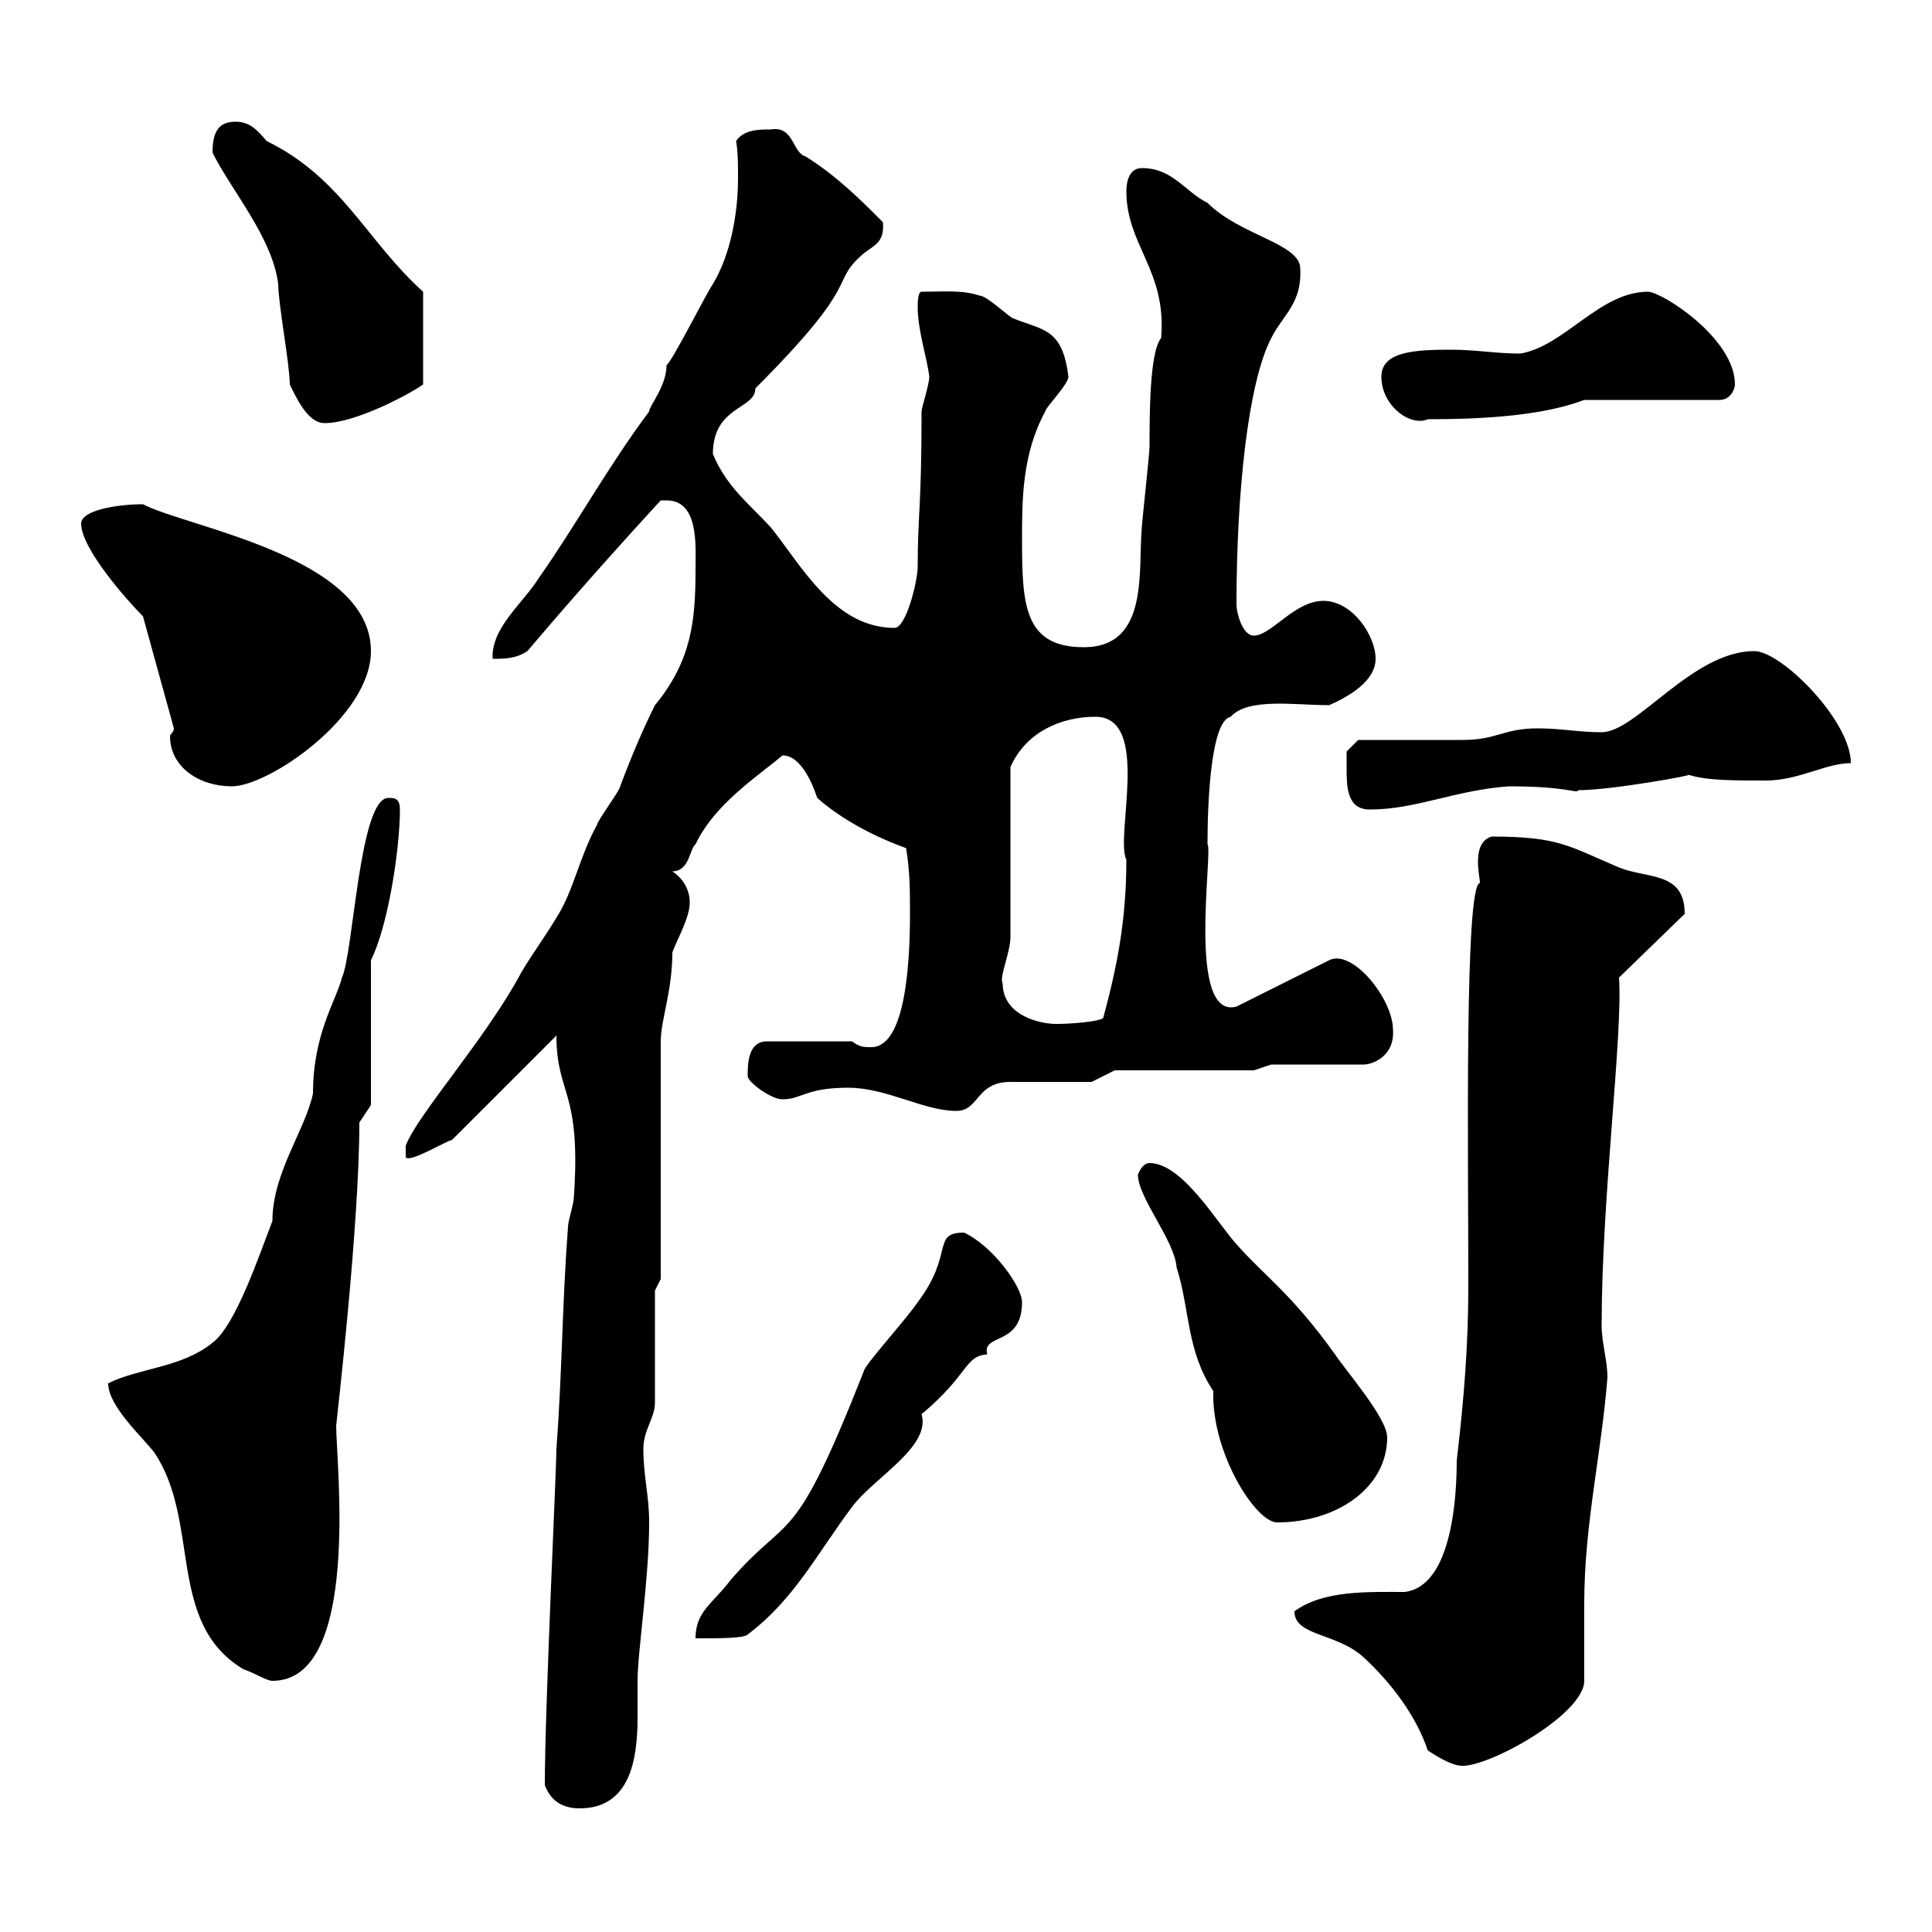 <svg xmlns="http://www.w3.org/2000/svg" xmlns:xlink="http://www.w3.org/1999/xlink" width="300" height="300"><path d="M84.60 277.20C85.50 279.60 87.30 280.80 90 280.80C97.80 280.80 99 273.30 99 266.70C99 264.60 99 262.50 99 261C99 256.50 100.80 245.10 100.80 236.40C100.80 232.20 99.90 229.20 99.90 225C99.90 222 101.70 220.20 101.70 217.80C101.70 214.80 101.70 203.10 101.70 200.40L102.60 198.60L102.60 161.70C102.60 158.40 104.40 153.90 104.40 147.90C105.30 145.50 107.10 142.50 107.10 140.10C107.10 138.30 106.20 136.50 104.40 135.30C107.10 135.30 107.10 131.70 108 131.10C111 124.80 117.60 120.60 121.50 117.30C124.50 117.30 126.30 122.10 126.90 123.90C129.60 126.30 134.10 129.30 140.70 131.70C141.30 135.30 141.30 138.30 141.30 141.90C141.30 149.10 140.70 162.60 135.30 162.60C134.10 162.60 133.50 162.60 132.30 161.70L119.10 161.70C116.10 161.70 116.10 165.30 116.10 167.10C116.10 168 119.70 170.70 121.50 170.70C124.50 170.70 125.10 168.90 131.70 168.90C137.70 168.90 143.40 172.50 148.50 172.50C152.10 172.50 151.50 168 156.90 168C158.70 168 167.70 168 169.50 168L173.10 166.20L194.70 166.20L197.40 165.30L211.80 165.30C213 165.30 216.60 164.10 216.30 159.90C216.30 155.10 210 147.30 206.40 149.10L192 156.30C184.20 158.40 188.40 132 187.50 131.10C187.50 123.90 188.10 111.90 191.10 111.30C193.80 108.30 201 109.50 206.40 109.50C209.10 108.30 213.60 105.90 213.60 102.30C213.60 98.70 210 93.30 205.50 93.30C201 93.30 197.40 98.70 194.70 98.70C192.90 98.70 192 95.10 192 93.90C192 76.50 193.80 59.40 197.40 52.50C199.20 48.90 202.20 47.10 201.90 41.70C201.90 37.80 192.60 36.60 187.50 31.50C183.90 29.70 182.10 26.10 177.30 26.10C175.50 26.10 174.90 27.90 174.90 29.70C174.90 38.10 181.20 42 180.30 52.50C178.50 54.60 178.50 64.50 178.50 69.30C178.50 70.50 177.30 81.30 177.30 81.90C176.70 88.50 178.50 100.50 168.30 100.50C159 100.50 158.70 93.90 158.70 83.70C158.70 77.70 158.70 70.50 162.30 63.90C162.30 63.30 165.90 59.70 165.90 58.50C165 51 162 51.30 157.50 49.50C156.90 49.50 153.30 45.90 152.10 45.90C149.40 45 146.70 45.30 143.10 45.30C142.50 45.30 142.50 47.10 142.50 47.70C142.50 51.30 144 55.80 144.30 58.50C144.30 59.70 143.10 63.30 143.10 63.90C143.10 78.90 142.50 79.80 142.50 87.90C142.50 90.30 140.70 97.50 138.90 97.50C129.60 97.50 124.50 87.90 119.70 81.90C116.40 78.30 112.80 75.60 110.70 70.50C110.70 63 117.30 63.60 117.30 60.30C133.80 43.80 129 44.10 133.50 39.90C135.30 38.10 137.40 38.10 137.10 34.50C133.50 30.90 129.90 27.30 125.10 24.30C123 23.70 123.30 19.50 119.70 20.10C117.90 20.10 115.50 20.10 114.30 21.90C114.60 23.70 114.60 25.50 114.60 27.60C114.60 33.30 113.40 39.60 110.70 44.10C109.80 45.30 104.40 56.10 103.50 56.70C103.50 60 100.80 63 100.80 63.90C94.50 72.30 89.40 81.60 83.70 89.70C81.30 93.60 76.20 97.50 76.50 102.30C78.30 102.30 80.10 102.30 81.90 101.10C88.50 93.30 95.70 85.20 102.60 77.70C102.90 77.70 103.20 77.70 103.50 77.70C108.60 77.70 108 84.90 108 88.50C108 96.30 107.40 102.60 101.70 109.50C99.90 113.10 98.10 117.30 96.30 122.10C96.30 122.70 92.70 127.50 92.70 128.10C90 132.90 89.10 138.30 86.40 142.50C84.60 145.50 82.80 147.90 81 150.90C75.60 161.10 64.80 173.10 63 177.90L63 179.70C63.60 180.60 69 177.30 70.20 177L86.40 160.80C86.40 170.10 90.30 169.20 89.10 186C89.10 186.90 88.20 189.60 88.20 190.50C87.30 202.20 87.30 213 86.40 225C86.40 228.30 84.60 265.20 84.60 277.20ZM221.70 271.80C222.60 272.40 225.30 274.20 227.10 274.20C231.60 274.20 246 266.10 246 261C246 259.80 246 250.20 246 249C246 236.70 248.70 225.60 249.60 213.90C249.60 211.20 248.70 208.50 248.70 205.80C248.70 186 252 160.80 251.40 151.80L261.60 141.90C261.60 135.30 255.90 136.50 251.40 134.70C243.60 131.40 242.10 129.90 231.60 129.90C229.80 130.50 229.50 132.30 229.50 133.80C229.50 135.30 229.80 136.50 229.80 137.10C227.40 137.40 228 178.80 228 199.50C228 208.50 227.40 216.60 226.20 226.80C226.20 231.90 225.60 246.30 218.10 247.20C212.40 247.20 205.50 246.90 201 250.20C201 254.10 207.60 253.50 211.80 257.40C216 261.30 219.90 266.40 221.70 271.80ZM16.80 214.80C16.80 218.40 22.20 223.20 24 225.60C31.20 236.40 25.80 252 37.80 259.20C39.60 259.80 41.40 261 42.30 261C56.10 261 52.20 227.10 52.20 221.40C52.20 221.10 55.80 190.50 55.80 174.30L57.60 171.60L57.60 149.10C60.30 143.70 62.10 131.70 62.10 125.70C62.10 123.90 61.20 123.90 60.30 123.90C55.80 123.90 54.90 147.90 53.10 151.80C52.20 155.40 48.60 160.50 48.60 169.80C47.40 175.50 42.30 182.10 42.30 189.60C40.20 195 36.60 205.80 33 208.50C28.20 212.40 21.60 212.40 16.80 214.80ZM149.70 191.40C144.60 191.40 148.20 194.70 142.50 202.20C140.70 204.90 134.10 212.10 134.10 213C123 241.20 122.70 234.60 113.40 245.40C110.70 249 108 250.20 108 254.40C111.90 254.40 115.50 254.40 116.10 253.80C123.30 248.40 126.90 241.20 132.30 234C135.60 229.50 144.60 224.70 143.10 219.60C150.60 213.30 149.70 210.60 153.30 210.30C152.40 207 158.70 209.10 158.70 202.20C158.70 199.80 154.20 193.50 149.70 191.40ZM176.70 182.40C176.70 186 182.40 192.60 182.70 196.80C184.80 203.40 184.20 209.70 188.40 216C188.10 225.60 195 236.40 198.30 236.40C207.60 236.40 215.40 231 215.40 223.20C215.40 220.20 209.10 213 207.30 210.30C200.40 200.70 196.50 198.30 192 193.20C189 189.90 183.60 180.60 178.50 180.60C177.30 180.60 176.70 182.40 176.70 182.40ZM155.70 152.70C155.10 151.80 156.90 147.90 156.90 145.50C156.90 141.90 156.90 122.70 156.90 119.10C159.30 113.70 164.70 111.30 170.10 111.30C178.80 111.30 173.10 129.90 174.90 133.50C174.90 143.10 173.40 150.30 171.30 158.10C170.40 158.70 165.90 159 164.10 159C161.10 159 155.70 157.50 155.70 152.70ZM209.10 119.10C209.10 122.10 209.10 125.70 212.70 125.70C219.90 125.70 225.90 122.70 234.30 122.10C243.60 122.10 244.80 123.30 245.10 122.70C250.20 122.70 263.40 120.30 262.20 120.30C264.90 121.20 269.10 121.20 274.20 121.20C279.30 121.20 283.50 118.50 287.40 118.50C287.40 111.90 276.60 101.10 272.40 101.10C262.80 101.10 254.10 113.70 248.70 113.70C245.10 113.70 242.40 113.10 238.80 113.10C233.40 113.10 232.50 114.90 227.10 114.90C224.40 114.90 213.60 114.90 210.90 114.90L209.10 116.70C209.10 116.70 209.10 118.50 209.10 119.10ZM27 113.10C27 113.70 26.40 114 26.40 114.30C26.40 119.10 30.90 122.10 36 122.10C41.70 122.10 57.60 111.30 57.60 101.10C57.60 86.40 29.10 81.90 22.20 78.30C18.30 78.30 12.60 79.20 12.60 81.30C12.60 85.20 19.80 93.30 22.20 95.70ZM45 59.70C45.90 61.50 47.70 65.70 50.40 65.70C55.20 65.70 63.60 61.20 65.70 59.70L65.70 45.30C57 37.50 53.10 27.60 41.40 21.90C39.90 20.10 38.70 18.90 36.60 18.90C34.20 18.90 33 20.10 33 23.70C36 29.70 42.30 36.90 43.20 44.10C43.20 47.10 45 56.70 45 59.70ZM214.50 58.50C214.50 63 219 66.30 221.70 65.10C230.70 65.10 239.70 64.50 246 62.10L267 62.10C268.80 62.10 269.40 60.30 269.40 59.70C269.40 52.50 258 45.30 255.90 45.30C248.40 45.30 243 53.70 236.10 54.90C232.20 54.90 229.20 54.30 225.30 54.30C219.60 54.30 214.50 54.60 214.50 58.50Z"/></svg>